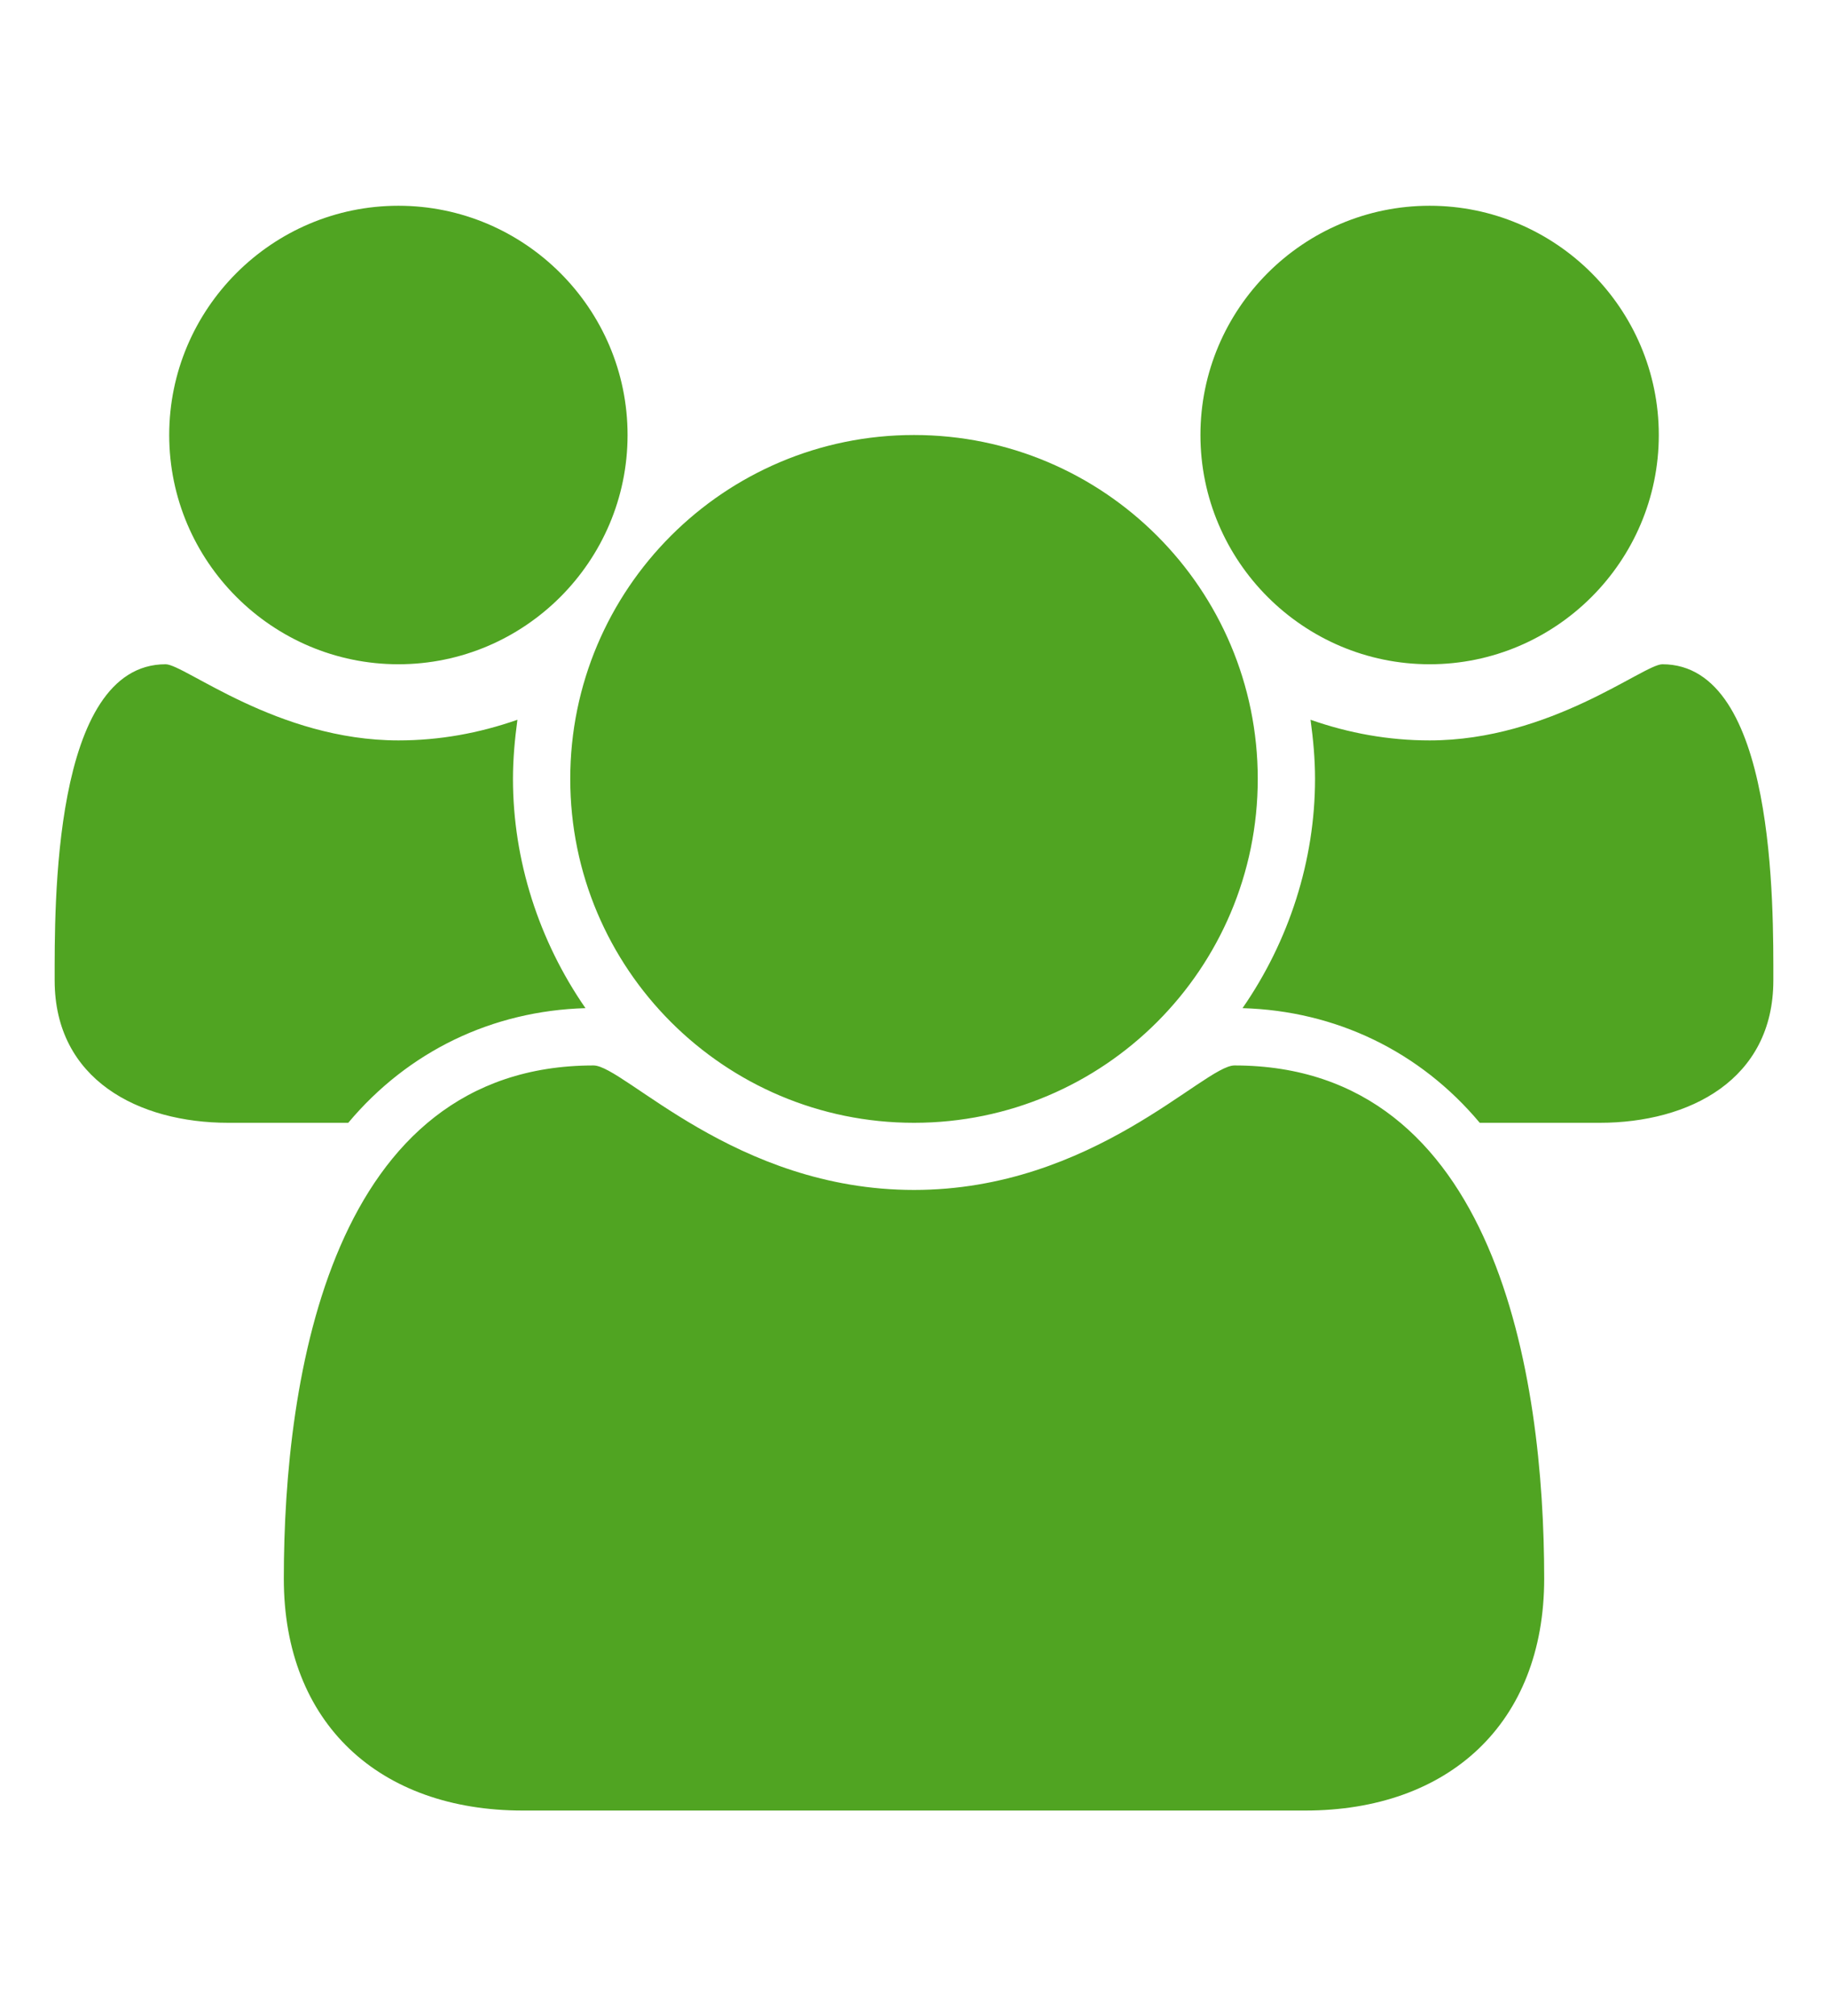 <?xml version="1.0" encoding="UTF-8" standalone="no"?><!DOCTYPE svg PUBLIC "-//W3C//DTD SVG 1.1//EN" "http://www.w3.org/Graphics/SVG/1.1/DTD/svg11.dtd"><svg width="100%" height="100%" viewBox="0 0 39 43" version="1.1" xmlns="http://www.w3.org/2000/svg" xmlns:xlink="http://www.w3.org/1999/xlink" xml:space="preserve" xmlns:serif="http://www.serif.com/" style="fill-rule:evenodd;clip-rule:evenodd;stroke-linejoin:round;stroke-miterlimit:2;"><path d="M34.129,23.945l-2.559,-0c-1.28,-1.528 -3.075,-2.388 -5.061,-2.445c0.993,-1.432 1.547,-3.151 1.547,-4.889c-0,-0.42 -0.038,-0.84 -0.096,-1.261c0.821,0.287 1.662,0.44 2.541,0.44c2.578,-0 4.564,-1.624 4.965,-1.624c2.425,0 2.368,5.195 2.368,6.742c-0,2.12 -1.795,3.037 -3.705,3.037m-3.628,-9.779c-2.694,0 -4.89,-2.196 -4.89,-4.889c0,-2.693 2.196,-4.889 4.89,-4.889c2.692,0 4.889,2.196 4.889,4.889c-0,2.693 -2.197,4.889 -4.889,4.889m-11.001,9.779c-4.049,-0 -7.334,-3.285 -7.334,-7.334c0,-4.049 3.285,-7.334 7.334,-7.334c4.049,0 7.334,3.285 7.334,7.334c-0,4.049 -3.285,7.334 -7.334,7.334m8.346,14.667l-16.692,-0c-3.056,-0 -5.099,-1.853 -5.099,-4.946c0,-4.317 1.012,-10.944 6.608,-10.944c0.649,0 3.018,2.655 6.837,2.655c3.819,-0 6.188,-2.655 6.837,-2.655c5.596,0 6.608,6.627 6.608,10.944c-0,3.093 -2.043,4.946 -5.099,4.946m-19.346,-24.446c-2.693,0 -4.89,-2.196 -4.89,-4.889c0,-2.693 2.197,-4.889 4.89,-4.889c2.693,0 4.889,2.196 4.889,4.889c-0,2.693 -2.196,4.889 -4.889,4.889m-1.07,9.779l-2.559,-0c-1.91,-0 -3.705,-0.917 -3.705,-3.037c0,-1.547 -0.057,-6.742 2.368,-6.742c0.401,0 2.387,1.624 4.966,1.624c0.878,-0 1.718,-0.153 2.539,-0.44c-0.057,0.421 -0.095,0.841 -0.095,1.261c0,1.738 0.554,3.457 1.547,4.889c-1.986,0.057 -3.781,0.917 -5.061,2.445" style="fill:#50a422;fill-rule:nonzero;"/></svg>